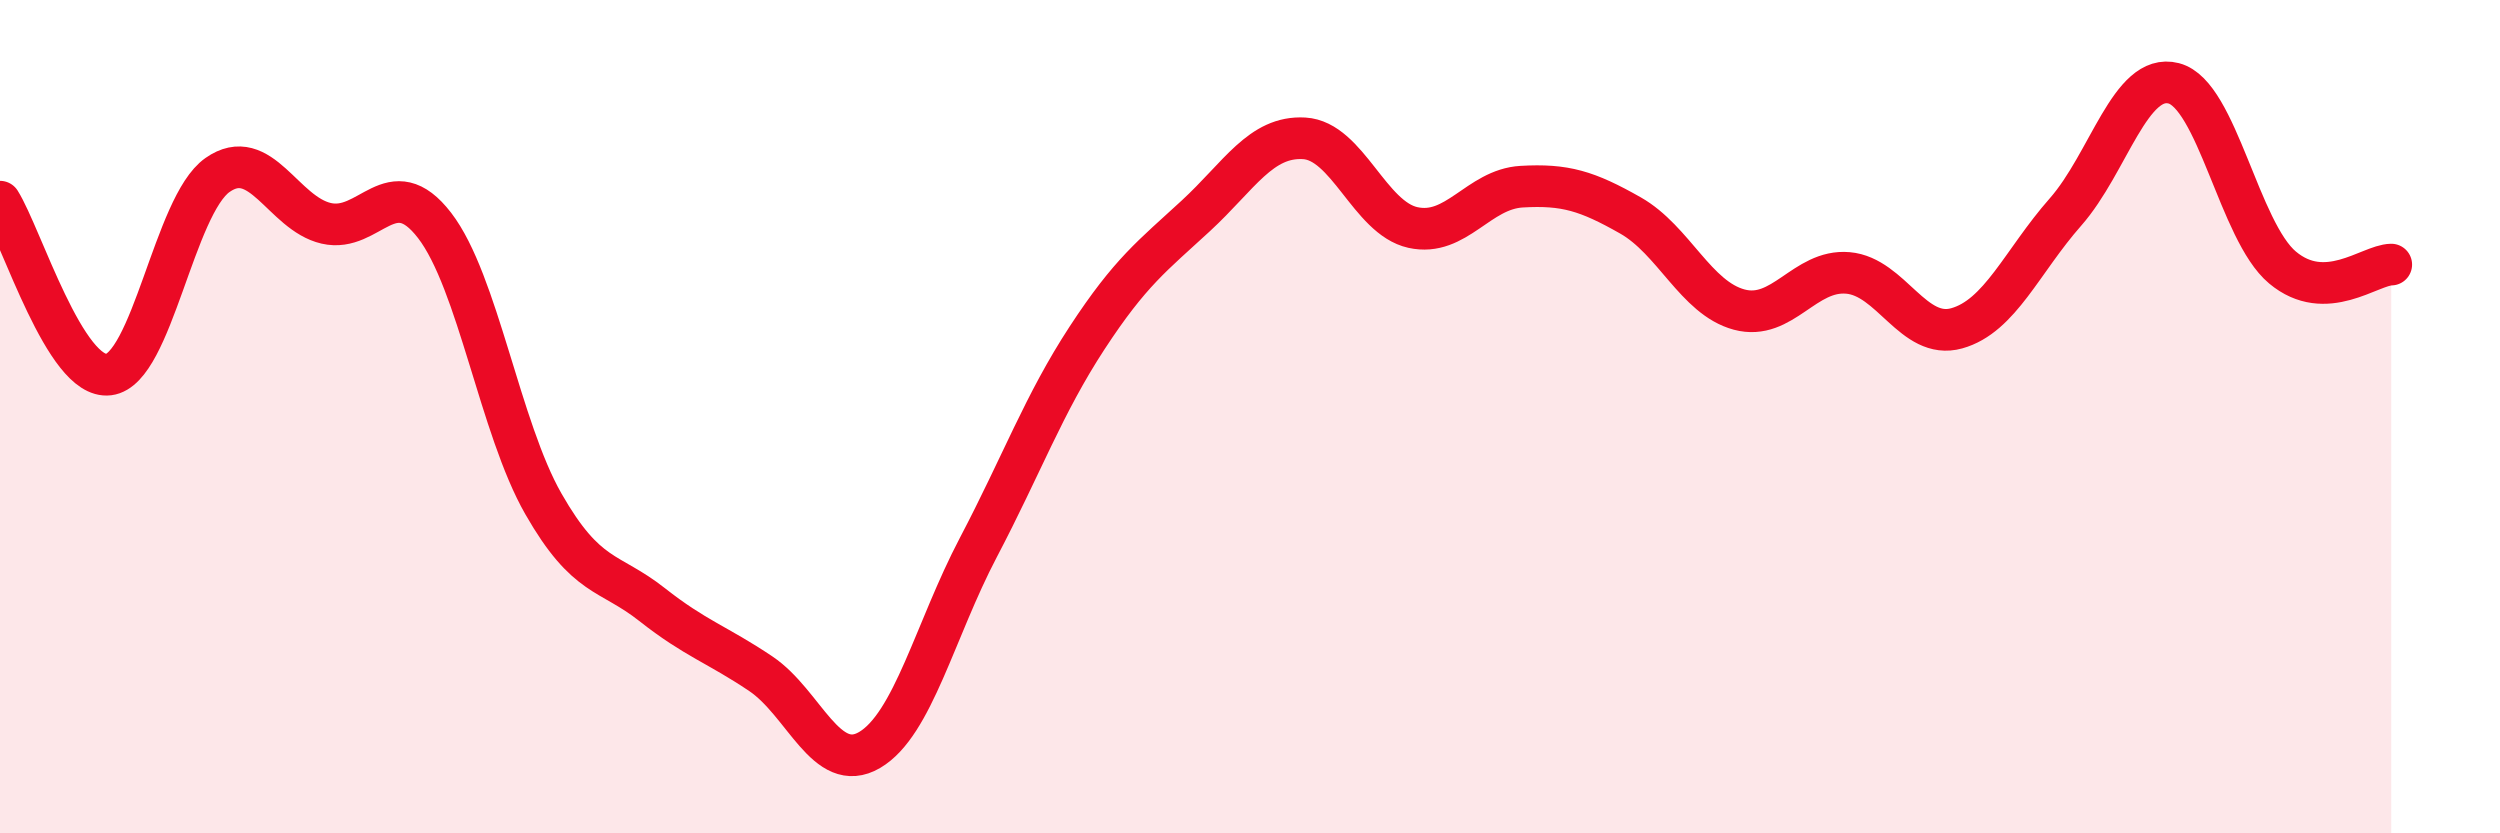 
    <svg width="60" height="20" viewBox="0 0 60 20" xmlns="http://www.w3.org/2000/svg">
      <path
        d="M 0,4.84 C 0.52,5.67 1.57,9.12 2.61,8.99 C 3.65,8.86 4.18,4.93 5.22,4.2 C 6.26,3.47 6.79,5.12 7.83,5.36 C 8.87,5.6 9.39,4.06 10.43,5.41 C 11.47,6.76 12,10.27 13.04,12.09 C 14.08,13.91 14.61,13.69 15.65,14.51 C 16.69,15.33 17.22,15.47 18.26,16.17 C 19.3,16.87 19.83,18.61 20.87,18 C 21.91,17.39 22.44,15.12 23.48,13.14 C 24.52,11.16 25.05,9.7 26.09,8.11 C 27.13,6.52 27.66,6.14 28.7,5.18 C 29.74,4.22 30.26,3.26 31.3,3.32 C 32.34,3.38 32.87,5.23 33.91,5.46 C 34.95,5.69 35.48,4.54 36.52,4.48 C 37.56,4.42 38.09,4.58 39.13,5.17 C 40.17,5.76 40.7,7.15 41.74,7.43 C 42.78,7.71 43.31,6.46 44.35,6.55 C 45.39,6.64 45.92,8.17 46.96,7.88 C 48,7.59 48.53,6.27 49.57,5.09 C 50.61,3.91 51.13,1.73 52.17,2 C 53.21,2.27 53.74,5.55 54.78,6.42 C 55.82,7.29 56.87,6.36 57.39,6.35L57.39 20L0 20Z"
        fill="#EB0A25"
        opacity="0.1"
        stroke-linecap="round"
        stroke-linejoin="round"
      />
      <path
        d="M 0,4.84 C 0.52,5.67 1.57,9.12 2.61,8.99 C 3.65,8.86 4.18,4.93 5.22,4.2 C 6.26,3.47 6.79,5.12 7.83,5.36 C 8.87,5.6 9.39,4.06 10.43,5.41 C 11.47,6.76 12,10.27 13.04,12.09 C 14.08,13.91 14.61,13.69 15.65,14.51 C 16.69,15.33 17.22,15.47 18.26,16.17 C 19.3,16.87 19.83,18.61 20.87,18 C 21.91,17.39 22.44,15.12 23.48,13.14 C 24.52,11.16 25.05,9.7 26.09,8.11 C 27.13,6.52 27.66,6.14 28.7,5.18 C 29.74,4.22 30.26,3.26 31.3,3.32 C 32.34,3.38 32.87,5.23 33.91,5.46 C 34.95,5.69 35.48,4.54 36.52,4.48 C 37.56,4.42 38.09,4.58 39.13,5.17 C 40.17,5.76 40.7,7.15 41.74,7.43 C 42.78,7.71 43.31,6.46 44.35,6.55 C 45.39,6.64 45.92,8.17 46.96,7.88 C 48,7.59 48.53,6.27 49.57,5.09 C 50.61,3.91 51.13,1.73 52.17,2 C 53.21,2.27 53.74,5.55 54.78,6.42 C 55.82,7.29 56.87,6.36 57.39,6.35"
        stroke="#EB0A25"
        stroke-width="1"
        fill="none"
        stroke-linecap="round"
        stroke-linejoin="round"
      />
    </svg>
  